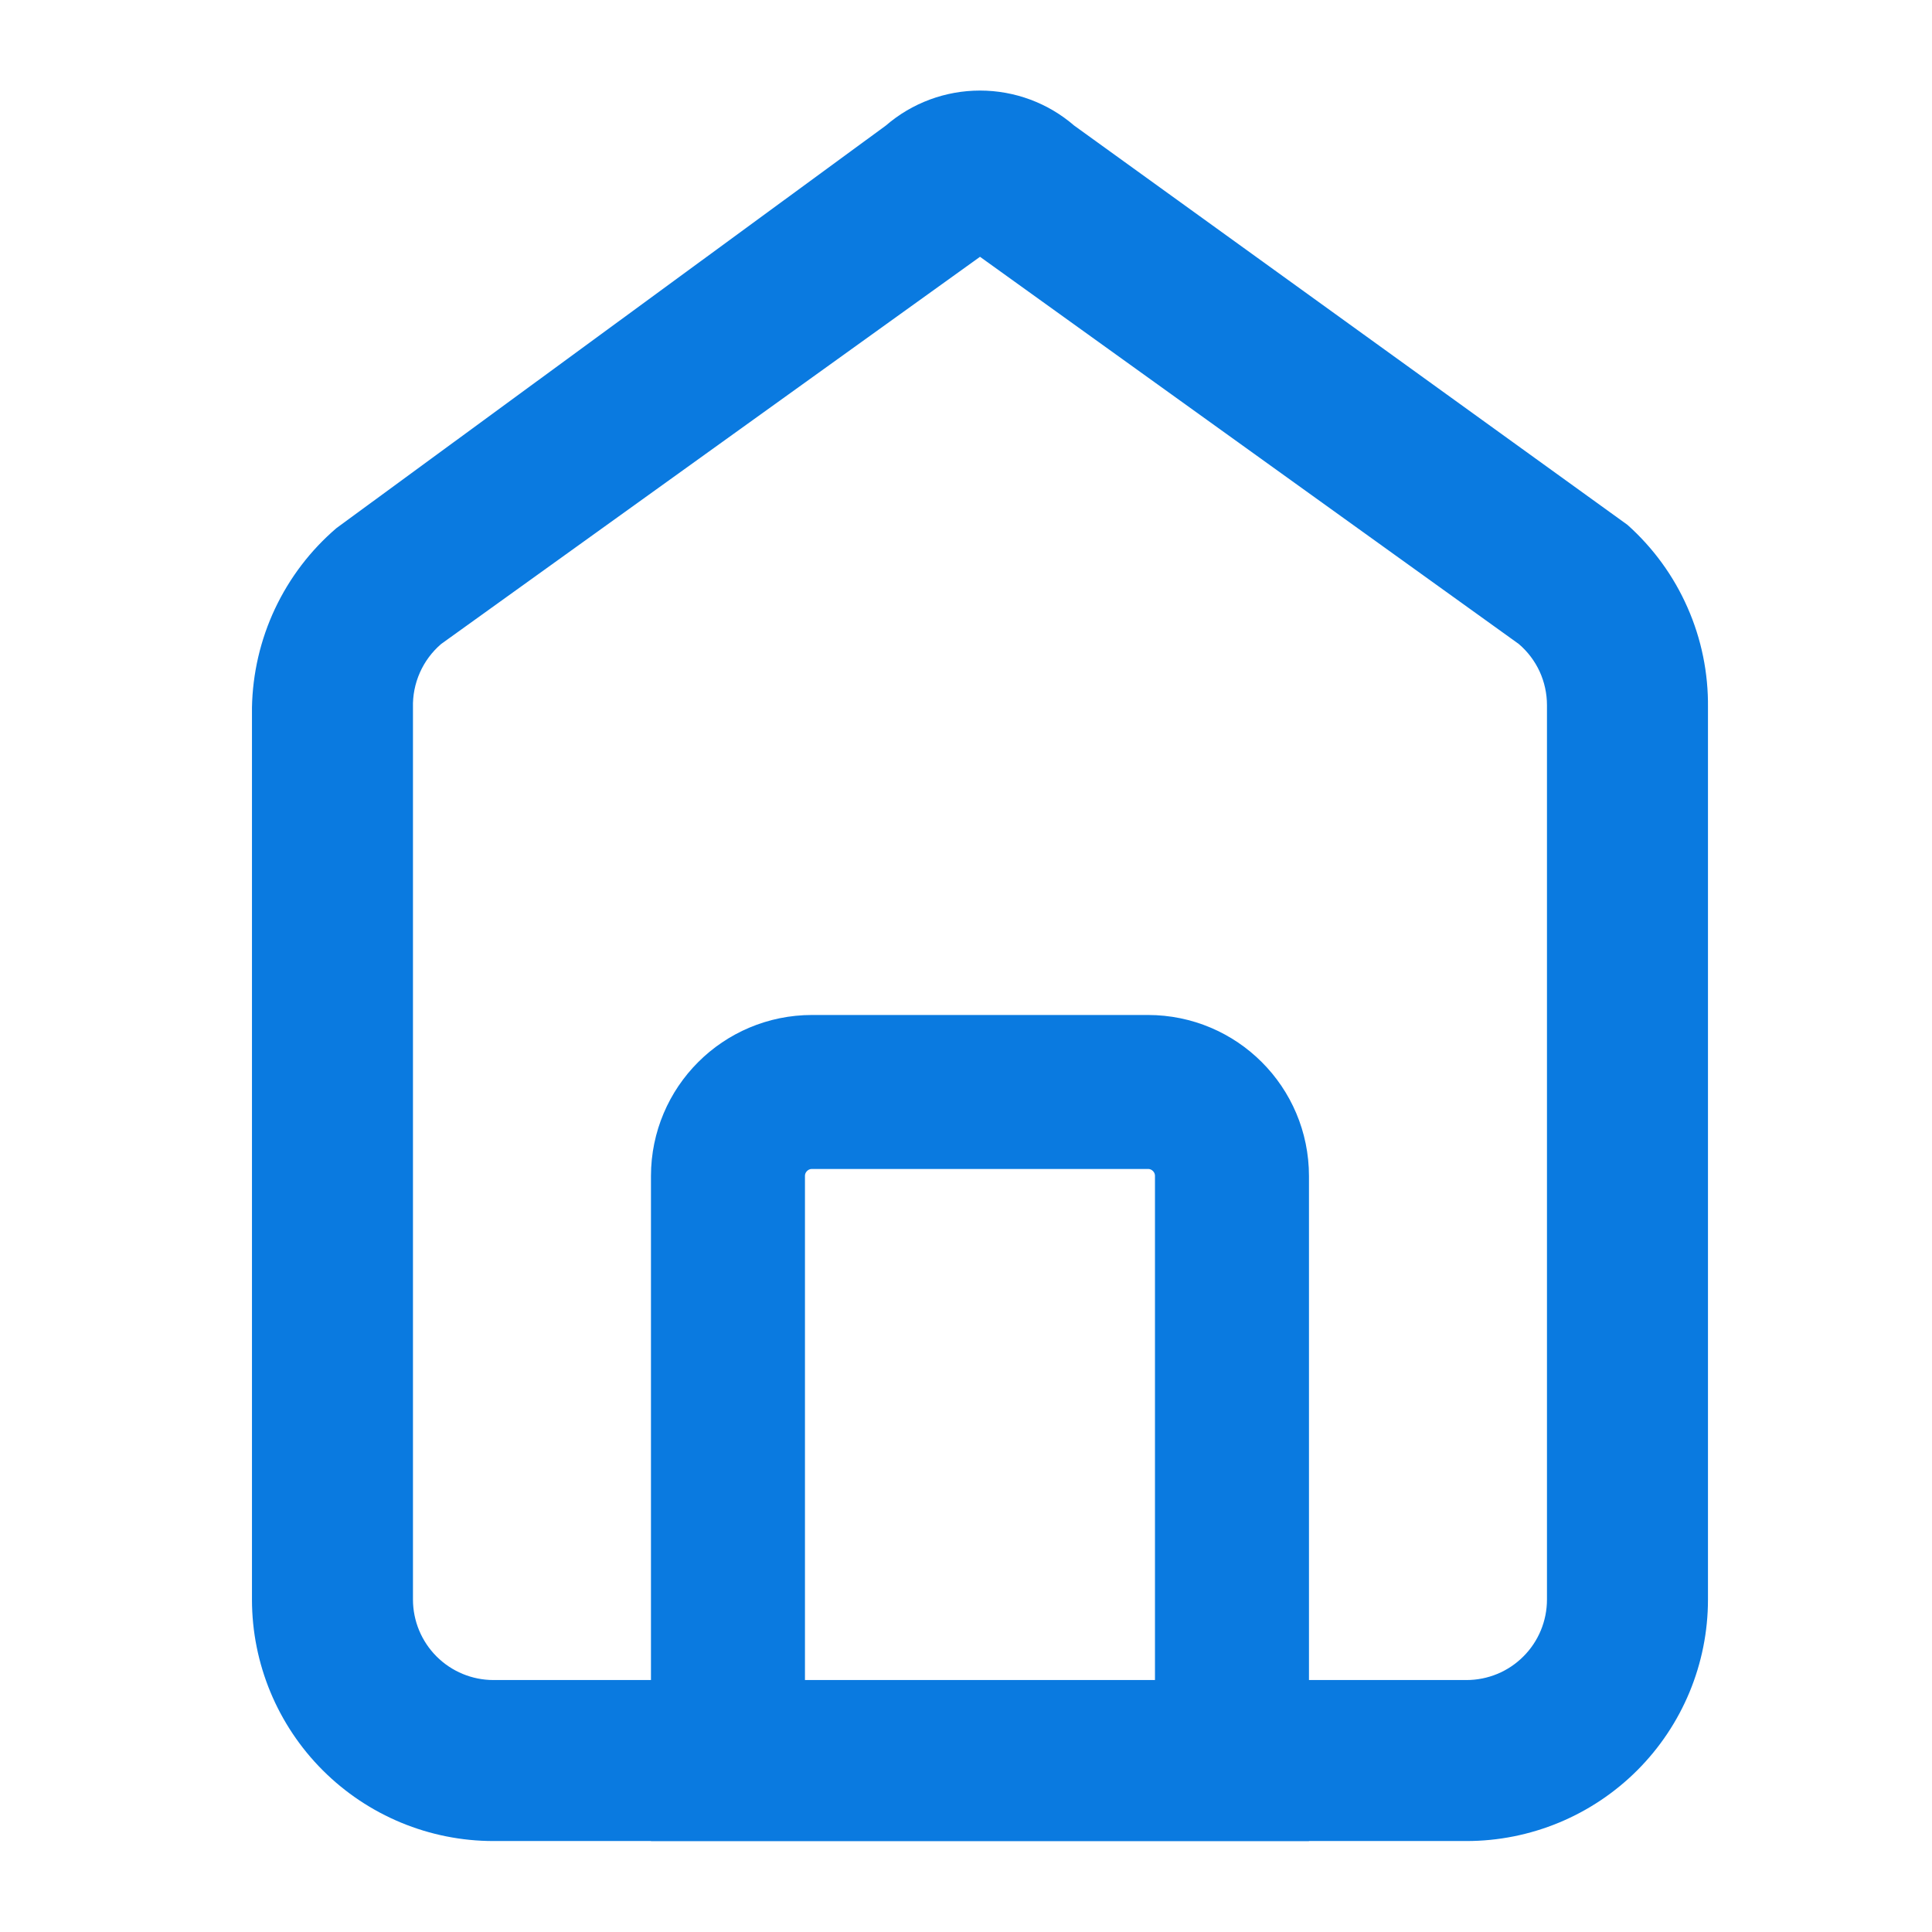 <svg width="24" height="24" viewBox="0 0 24 24" fill="none" xmlns="http://www.w3.org/2000/svg">
<path d="M13.344 1.56C13.019 1.279 12.604 1.125 12.174 1.125C11.744 1.125 11.329 1.279 11.004 1.56L4.18 6.56C3.857 6.836 3.597 7.178 3.416 7.562C3.235 7.947 3.138 8.365 3.13 8.79V19.87C3.13 20.666 3.447 21.429 4.009 21.991C4.572 22.554 5.335 22.87 6.13 22.87H18.217C19.013 22.87 19.776 22.554 20.339 21.991C20.901 21.429 21.217 20.666 21.217 19.87V8.79C21.222 8.362 21.136 7.938 20.963 7.547C20.791 7.155 20.536 6.805 20.217 6.52L13.344 1.56ZM19.217 19.87C19.217 20.135 19.112 20.39 18.924 20.577C18.737 20.765 18.483 20.87 18.217 20.87H6.13C5.865 20.87 5.611 20.765 5.423 20.577C5.236 20.39 5.13 20.135 5.13 19.87V8.79C5.126 8.641 5.155 8.492 5.216 8.355C5.276 8.219 5.367 8.097 5.48 8L12.174 3.19L18.867 8C18.977 8.094 19.065 8.21 19.126 8.342C19.186 8.473 19.217 8.616 19.217 8.76V19.87Z" fill="#0A7AE0"/>
<path d="M9.043 14.609C9.043 14.032 9.511 13.565 10.087 13.565H14.261C14.837 13.565 15.304 14.032 15.304 14.609V21.913H9.043V14.609Z" stroke="#0A7AE0" stroke-width="1.913"/>
</svg>
